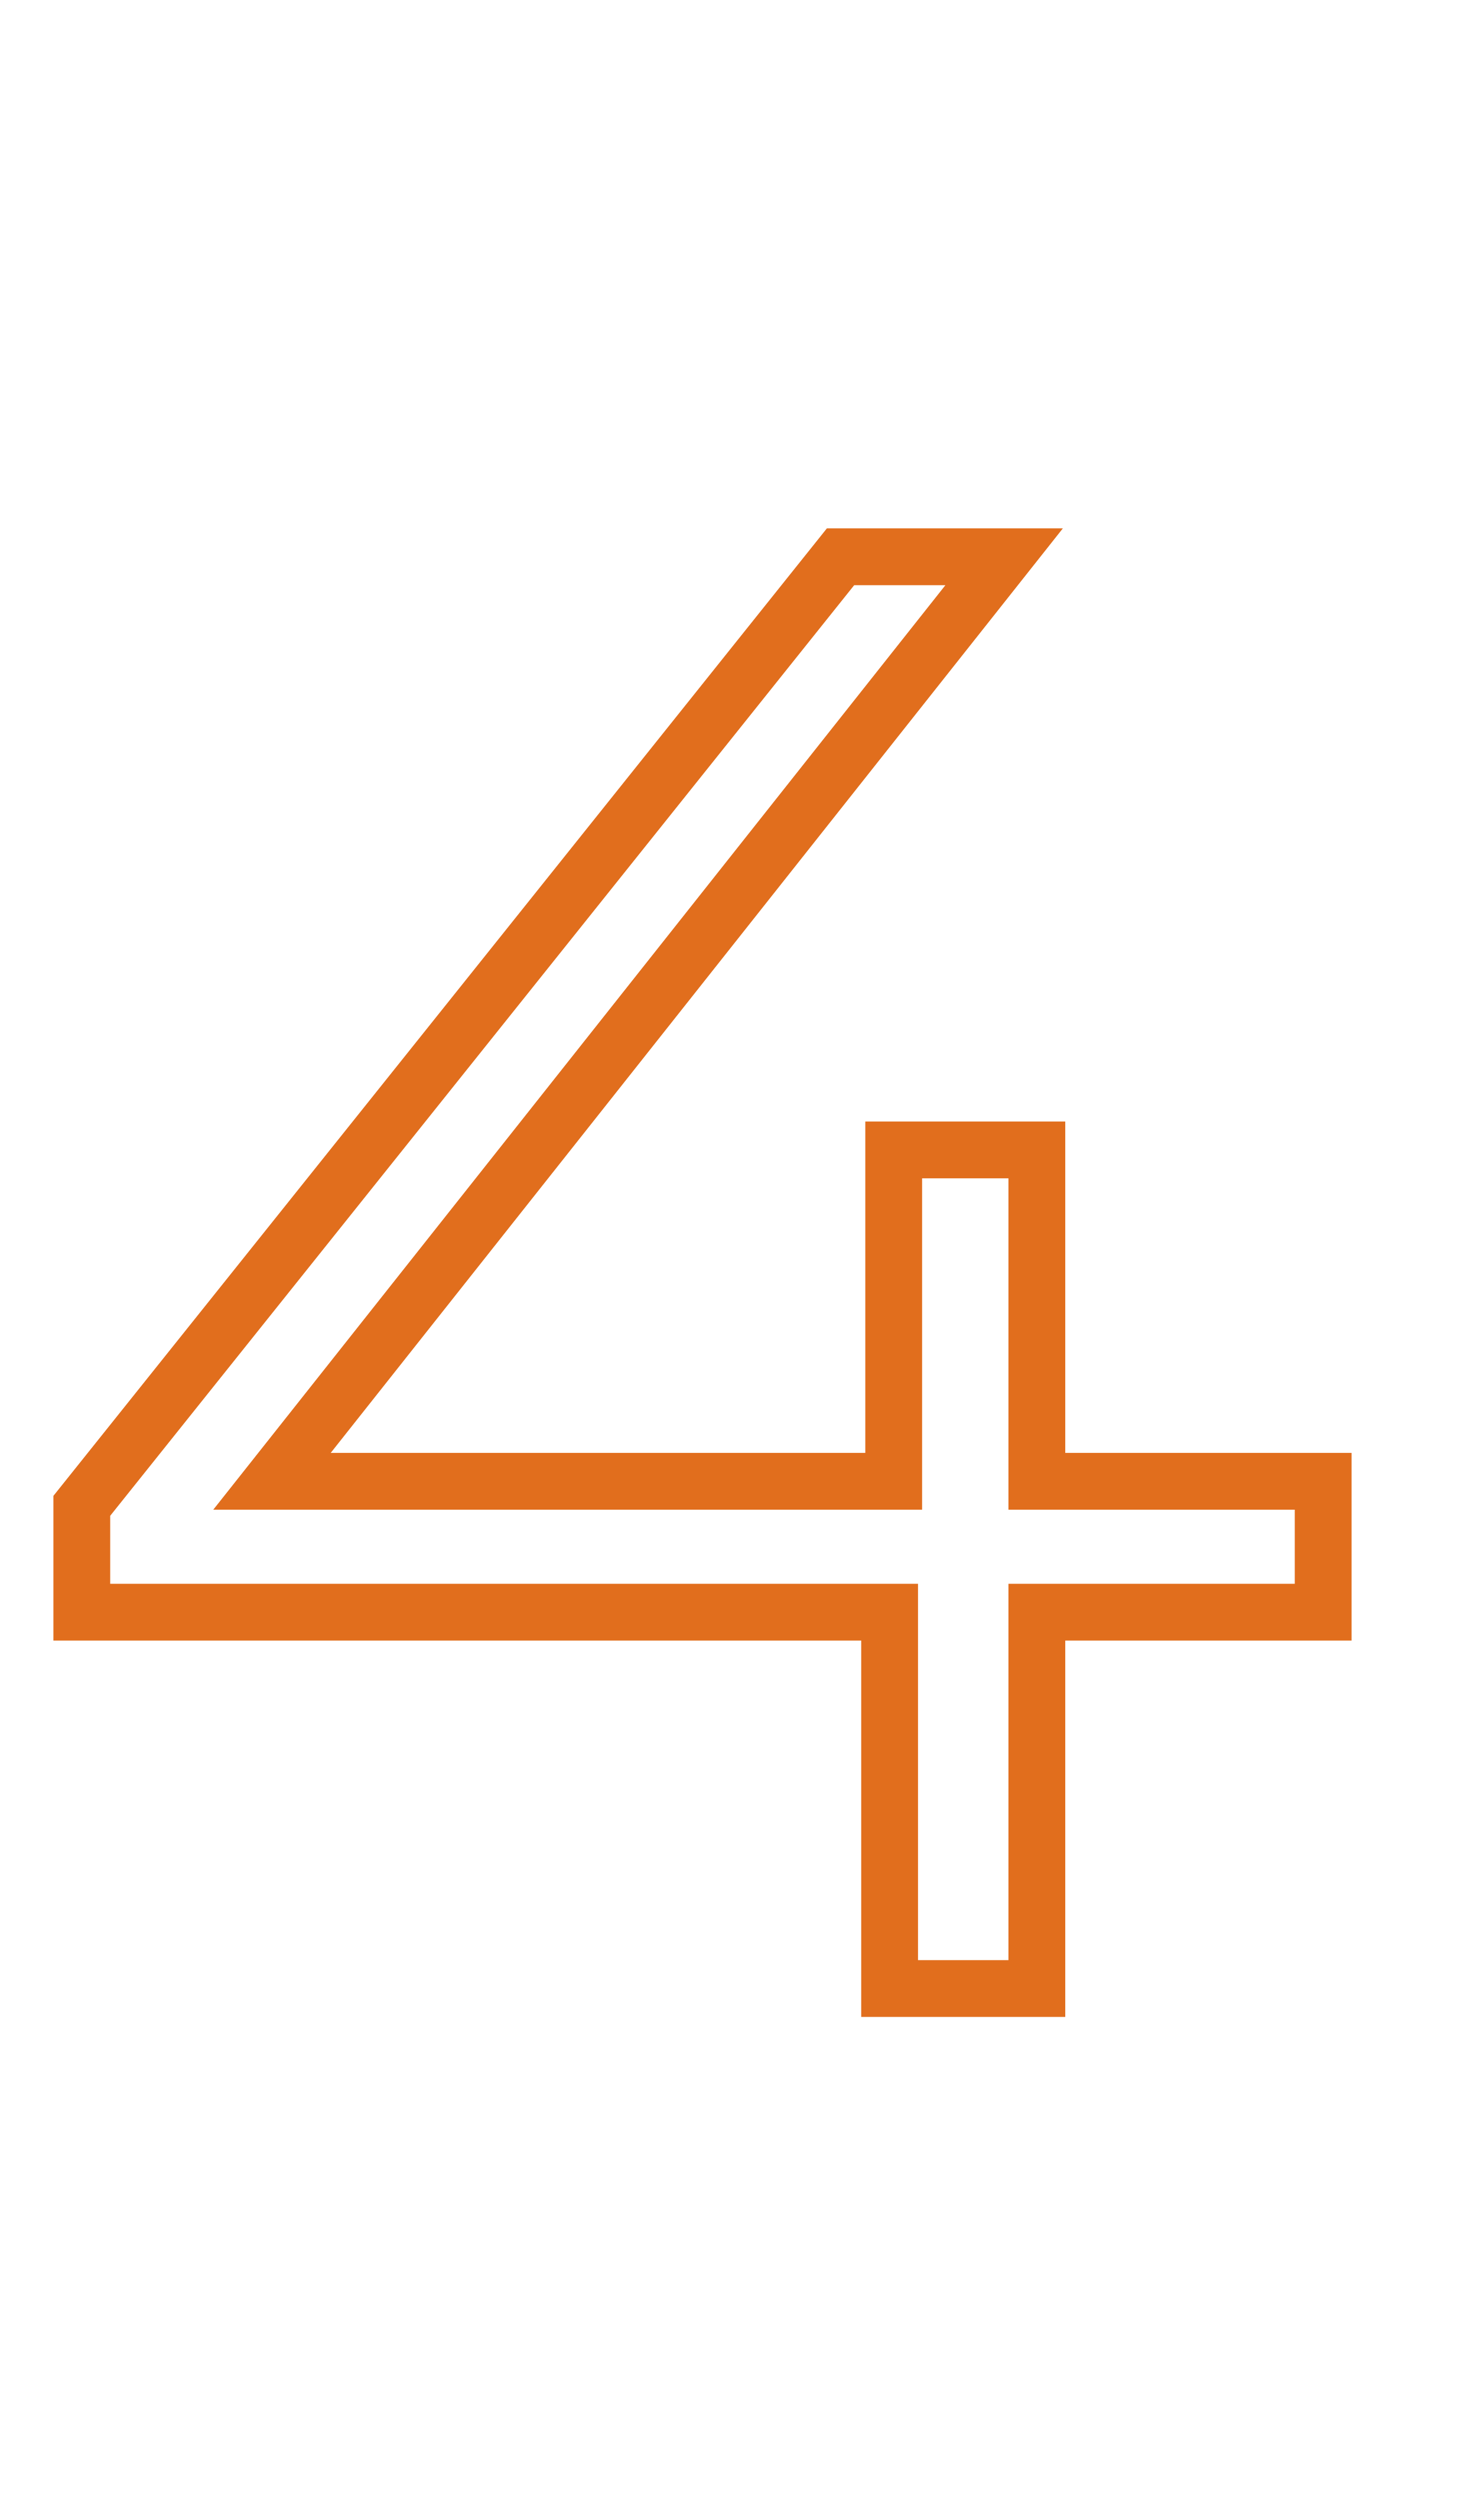 <?xml version="1.0" encoding="UTF-8"?> <svg xmlns="http://www.w3.org/2000/svg" width="104" height="176" viewBox="0 0 104 176" fill="none"> <path d="M93.168 113.504V115.504H95.168V113.504H93.168ZM73.008 113.504V111.504H71.008V113.504H73.008ZM73.008 140V142H75.008V140H73.008ZM62.64 140H60.64V142H62.64V140ZM62.64 113.504H64.64V111.504H62.64V113.504ZM5.76 113.504H3.76V115.504H5.76V113.504ZM5.76 106.016L4.198 104.767L3.76 105.315V106.016H5.76ZM59.184 39.2V37.2H58.222L57.622 37.951L59.184 39.2ZM70.704 39.2L72.272 40.442L74.839 37.2H70.704V39.2ZM19.152 104.288L17.584 103.046L15.017 106.288H19.152V104.288ZM62.928 104.288V106.288H64.928V104.288H62.928ZM62.928 80.96V78.96H60.928V80.96H62.928ZM73.008 80.96H75.008V78.96H73.008V80.96ZM73.008 104.288H71.008V106.288H73.008V104.288ZM93.168 104.288H95.168V102.288H93.168V104.288ZM93.168 111.504H73.008V115.504H93.168V111.504ZM71.008 113.504V140H75.008V113.504H71.008ZM73.008 138H62.64V142H73.008V138ZM64.64 140V113.504H60.64V140H64.64ZM62.64 111.504H5.76V115.504H62.64V111.504ZM7.76 113.504V106.016H3.76V113.504H7.76ZM7.322 107.265L60.746 40.449L57.622 37.951L4.198 104.767L7.322 107.265ZM59.184 41.2H70.704V37.2H59.184V41.2ZM69.136 37.958L17.584 103.046L20.72 105.53L72.272 40.442L69.136 37.958ZM19.152 106.288H62.928V102.288H19.152V106.288ZM64.928 104.288V80.96H60.928V104.288H64.928ZM62.928 82.96H73.008V78.96H62.928V82.96ZM71.008 80.96V104.288H75.008V80.96H71.008ZM73.008 106.288H93.168V102.288H73.008V106.288ZM91.168 104.288V113.504H95.168V104.288H91.168Z" fill="#E16E1D"></path> </svg> 